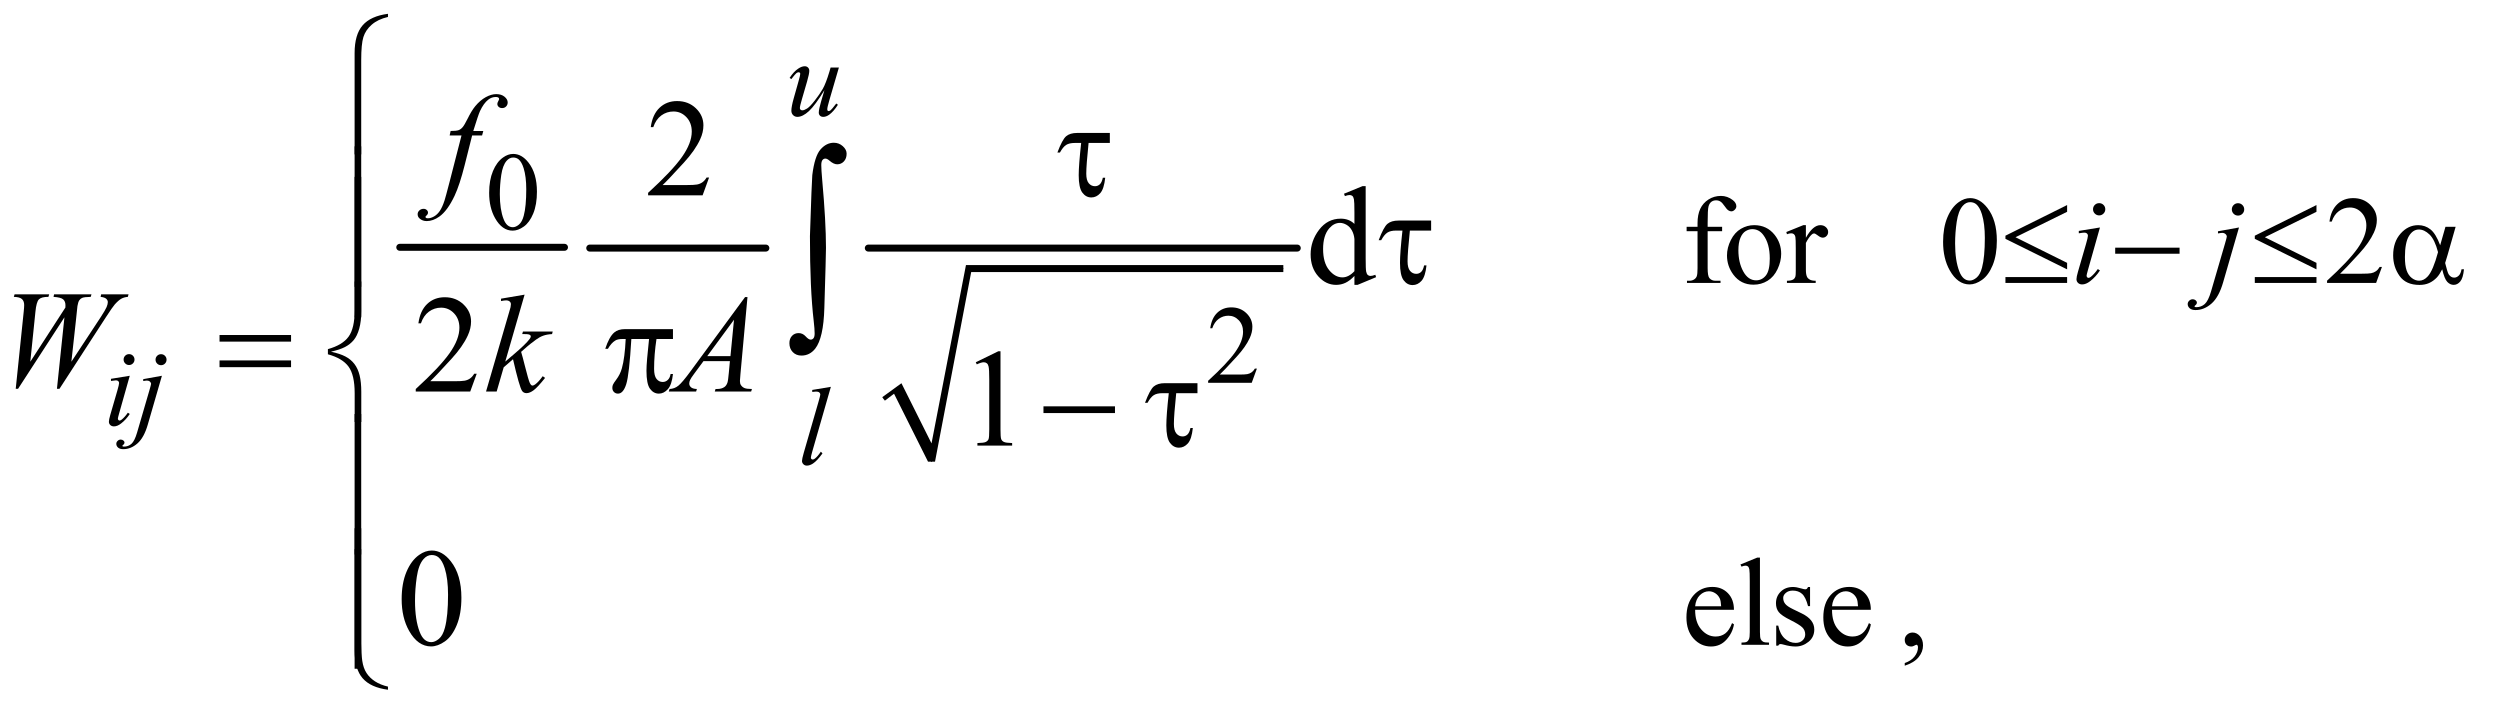<?xml version="1.0" encoding="UTF-8"?>
<!DOCTYPE svg PUBLIC '-//W3C//DTD SVG 1.0//EN'
          'http://www.w3.org/TR/2001/REC-SVG-20010904/DTD/svg10.dtd'>
<svg stroke-dasharray="none" shape-rendering="auto" xmlns="http://www.w3.org/2000/svg" font-family="'Dialog'" text-rendering="auto" width="281" fill-opacity="1" color-interpolation="auto" color-rendering="auto" preserveAspectRatio="xMidYMid meet" font-size="12px" viewBox="0 0 281 80" fill="black" xmlns:xlink="http://www.w3.org/1999/xlink" stroke="black" image-rendering="auto" stroke-miterlimit="10" stroke-linecap="square" stroke-linejoin="miter" font-style="normal" stroke-width="1" height="80" stroke-dashoffset="0" font-weight="normal" stroke-opacity="1"
><!--Generated by the Batik Graphics2D SVG Generator--><defs id="genericDefs"
  /><g
  ><defs id="defs1"
    ><clipPath clipPathUnits="userSpaceOnUse" id="clipPath1"
      ><path d="M1.125 1.272 L179.042 1.272 L179.042 51.803 L1.125 51.803 L1.125 1.272 Z"
      /></clipPath
      ><clipPath clipPathUnits="userSpaceOnUse" id="clipPath2"
      ><path d="M35.957 40.645 L35.957 1655.043 L5720.183 1655.043 L5720.183 40.645 Z"
      /></clipPath
    ></defs
    ><g stroke-width="16" transform="scale(1.576,1.576) translate(-1.125,-1.272) matrix(0.031,0,0,0.031,0,0)" stroke-linejoin="round" stroke-linecap="round"
    ><line y2="610" fill="none" x1="956" clip-path="url(#clipPath2)" x2="1335" y1="610"
    /></g
    ><g stroke-width="16" transform="matrix(0.049,0,0,0.049,-1.774,-2.005)" stroke-linejoin="round" stroke-linecap="round"
    ><line y2="610" fill="none" x1="1389" clip-path="url(#clipPath2)" x2="1793" y1="610"
    /></g
    ><g stroke-linecap="round" stroke-linejoin="round" transform="matrix(0.049,0,0,0.049,-1.774,-2.005)"
    ><path fill="none" d="M2063 956 L2095 932" clip-path="url(#clipPath2)"
    /></g
    ><g stroke-linecap="round" stroke-linejoin="round" transform="matrix(0.049,0,0,0.049,-1.774,-2.005)"
    ><path fill="none" d="M2095 932 L2173 1100" clip-path="url(#clipPath2)"
    /></g
    ><g stroke-linecap="round" stroke-linejoin="round" transform="matrix(0.049,0,0,0.049,-1.774,-2.005)"
    ><path fill="none" d="M2173 1100 L2258 657" clip-path="url(#clipPath2)"
    /></g
    ><g stroke-linecap="round" stroke-linejoin="round" transform="matrix(0.049,0,0,0.049,-1.774,-2.005)"
    ><path fill="none" d="M2258 657 L2980 657" clip-path="url(#clipPath2)"
    /></g
    ><g transform="matrix(0.049,0,0,0.049,-1.774,-2.005)"
    ><path d="M2060 952 L2104 920 L2173 1058 L2252 649 L2980 649 L2980 665 L2264 665 L2181 1100 L2165 1100 L2087 944 L2066 960 Z" stroke="none" clip-path="url(#clipPath2)"
    /></g
    ><g stroke-width="16" transform="matrix(0.049,0,0,0.049,-1.774,-2.005)" stroke-linejoin="round" stroke-linecap="round"
    ><line y2="610" fill="none" x1="2028" clip-path="url(#clipPath2)" x2="3012" y1="610"
    /></g
    ><g transform="matrix(0.049,0,0,0.049,-1.774,-2.005)"
    ><path d="M1158.25 483.25 Q1158.25 454.25 1167 433.312 Q1175.75 412.375 1190.25 402.125 Q1201.5 394 1213.5 394 Q1233 394 1248.5 413.875 Q1267.875 438.5 1267.875 480.625 Q1267.875 510.125 1259.375 530.75 Q1250.875 551.375 1237.688 560.688 Q1224.5 570 1212.25 570 Q1188 570 1171.875 541.375 Q1158.25 517.25 1158.25 483.25 ZM1182.75 486.375 Q1182.75 521.375 1191.375 543.5 Q1198.5 562.125 1212.625 562.125 Q1219.375 562.125 1226.625 556.062 Q1233.875 550 1237.625 535.75 Q1243.375 514.25 1243.375 475.125 Q1243.375 446.125 1237.375 426.75 Q1232.875 412.375 1225.75 406.375 Q1220.625 402.25 1213.375 402.25 Q1204.875 402.25 1198.25 409.875 Q1189.25 420.25 1186 442.5 Q1182.75 464.75 1182.75 486.375 Z" stroke="none" clip-path="url(#clipPath2)"
    /></g
    ><g transform="matrix(0.049,0,0,0.049,-1.774,-2.005)"
    ><path d="M2919.375 886.375 L2907.5 919 L2807.5 919 L2807.5 914.375 Q2851.625 874.125 2869.625 848.625 Q2887.625 823.125 2887.625 802 Q2887.625 785.875 2877.75 775.5 Q2867.875 765.125 2854.125 765.125 Q2841.625 765.125 2831.688 772.438 Q2821.75 779.75 2817 793.875 L2812.375 793.875 Q2815.5 770.75 2828.438 758.375 Q2841.375 746 2860.75 746 Q2881.375 746 2895.188 759.25 Q2909 772.5 2909 790.5 Q2909 803.375 2903 816.25 Q2893.75 836.5 2873 859.125 Q2841.875 893.125 2834.125 900.125 L2878.375 900.125 Q2891.875 900.125 2897.312 899.125 Q2902.75 898.125 2907.125 895.062 Q2911.5 892 2914.75 886.375 L2919.375 886.375 Z" stroke="none" clip-path="url(#clipPath2)"
    /></g
    ><g transform="matrix(0.049,0,0,0.049,-1.774,-2.005)"
    ><path d="M3953.344 571.312 L3953.344 655.969 Q3953.344 673.969 3957.281 678.75 Q3962.484 684.938 3971.203 684.938 L3982.875 684.938 L3982.875 690 L3905.953 690 L3905.953 684.938 L3911.719 684.938 Q3917.344 684.938 3921.984 682.125 Q3926.625 679.312 3928.383 674.531 Q3930.141 669.75 3930.141 655.969 L3930.141 571.312 L3905.109 571.312 L3905.109 561.188 L3930.141 561.188 L3930.141 552.75 Q3930.141 533.484 3936.328 520.125 Q3942.516 506.766 3955.242 498.539 Q3967.969 490.312 3983.859 490.312 Q3998.625 490.312 4011 499.875 Q4019.156 506.203 4019.156 514.078 Q4019.156 518.297 4015.5 522.023 Q4011.844 525.75 4007.625 525.75 Q4004.391 525.75 4000.805 523.43 Q3997.219 521.109 3992.016 513.445 Q3986.812 505.781 3982.453 503.109 Q3978.094 500.438 3972.75 500.438 Q3966.281 500.438 3961.781 503.883 Q3957.281 507.328 3955.312 514.57 Q3953.344 521.812 3953.344 551.906 L3953.344 561.188 L3986.531 561.188 L3986.531 571.312 L3953.344 571.312 ZM4060 557.391 Q4089.25 557.391 4106.969 579.609 Q4122.016 598.594 4122.016 623.203 Q4122.016 640.5 4113.719 658.219 Q4105.422 675.938 4090.867 684.938 Q4076.312 693.938 4058.453 693.938 Q4029.344 693.938 4012.188 670.734 Q3997.703 651.188 3997.703 626.859 Q3997.703 609.141 4006.492 591.633 Q4015.281 574.125 4029.625 565.758 Q4043.969 557.391 4060 557.391 ZM4055.641 566.531 Q4048.188 566.531 4040.664 570.961 Q4033.141 575.391 4028.5 586.5 Q4023.859 597.609 4023.859 615.047 Q4023.859 643.172 4035.039 663.562 Q4046.219 683.953 4064.5 683.953 Q4078.141 683.953 4087 672.703 Q4095.859 661.453 4095.859 634.031 Q4095.859 599.719 4081.094 580.031 Q4071.109 566.531 4055.641 566.531 ZM4178.688 557.391 L4178.688 586.359 Q4194.859 557.391 4211.875 557.391 Q4219.609 557.391 4224.672 562.102 Q4229.734 566.812 4229.734 573 Q4229.734 578.484 4226.078 582.281 Q4222.422 586.078 4217.359 586.078 Q4212.438 586.078 4206.32 581.227 Q4200.203 576.375 4197.25 576.375 Q4194.719 576.375 4191.766 579.188 Q4185.438 584.953 4178.688 598.172 L4178.688 659.906 Q4178.688 670.594 4181.359 676.078 Q4183.188 679.875 4187.828 682.406 Q4192.469 684.938 4201.188 684.938 L4201.188 690 L4135.234 690 L4135.234 684.938 Q4145.078 684.938 4149.859 681.844 Q4153.375 679.594 4154.781 674.672 Q4155.484 672.281 4155.484 661.031 L4155.484 611.109 Q4155.484 588.609 4154.57 584.32 Q4153.656 580.031 4151.195 578.062 Q4148.734 576.094 4145.078 576.094 Q4140.719 576.094 4135.234 578.203 L4133.828 573.141 L4172.781 557.391 L4178.688 557.391 ZM4493.406 595.781 Q4493.406 563.156 4503.25 539.602 Q4513.094 516.047 4529.406 504.516 Q4542.062 495.375 4555.562 495.375 Q4577.5 495.375 4594.938 517.734 Q4616.734 545.438 4616.734 592.828 Q4616.734 626.016 4607.172 649.219 Q4597.609 672.422 4582.773 682.898 Q4567.938 693.375 4554.156 693.375 Q4526.875 693.375 4508.734 661.172 Q4493.406 634.031 4493.406 595.781 ZM4520.969 599.297 Q4520.969 638.672 4530.672 663.562 Q4538.688 684.516 4554.578 684.516 Q4562.172 684.516 4570.328 677.695 Q4578.484 670.875 4582.703 654.844 Q4589.172 630.656 4589.172 586.641 Q4589.172 554.016 4582.422 532.219 Q4577.359 516.047 4569.344 509.297 Q4563.578 504.656 4555.422 504.656 Q4545.859 504.656 4538.406 513.234 Q4528.281 524.906 4524.625 549.938 Q4520.969 574.969 4520.969 599.297 ZM5500.047 653.297 L5486.688 690 L5374.188 690 L5374.188 684.797 Q5423.828 639.516 5444.078 610.828 Q5464.328 582.141 5464.328 558.375 Q5464.328 540.234 5453.219 528.562 Q5442.109 516.891 5426.641 516.891 Q5412.578 516.891 5401.398 525.117 Q5390.219 533.344 5384.875 549.234 L5379.672 549.234 Q5383.188 523.219 5397.742 509.297 Q5412.297 495.375 5434.094 495.375 Q5457.297 495.375 5472.836 510.281 Q5488.375 525.188 5488.375 545.438 Q5488.375 559.922 5481.625 574.406 Q5471.219 597.188 5447.875 622.641 Q5412.859 660.891 5404.141 668.766 L5453.922 668.766 Q5469.109 668.766 5475.227 667.641 Q5481.344 666.516 5486.266 663.07 Q5491.188 659.625 5494.844 653.297 L5500.047 653.297 Z" stroke="none" clip-path="url(#clipPath2)"
    /></g
    ><g transform="matrix(0.049,0,0,0.049,-1.774,-2.005)"
    ><path d="M3924.656 1439.703 Q3924.516 1468.391 3938.578 1484.703 Q3952.641 1501.016 3971.625 1501.016 Q3984.281 1501.016 3993.633 1494.055 Q4002.984 1487.094 4009.312 1470.219 L4013.672 1473.031 Q4010.719 1492.297 3996.516 1508.117 Q3982.312 1523.938 3960.938 1523.938 Q3937.734 1523.938 3921.211 1505.867 Q3904.688 1487.797 3904.688 1457.281 Q3904.688 1424.234 3921.633 1405.742 Q3938.578 1387.25 3964.172 1387.25 Q3985.828 1387.25 3999.75 1401.523 Q4013.672 1415.797 4013.672 1439.703 L3924.656 1439.703 ZM3924.656 1431.547 L3984.281 1431.547 Q3983.578 1419.172 3981.328 1414.109 Q3977.812 1406.234 3970.852 1401.734 Q3963.891 1397.234 3956.297 1397.234 Q3944.625 1397.234 3935.414 1406.305 Q3926.203 1415.375 3924.656 1431.547 ZM4073.297 1320.031 L4073.297 1490.891 Q4073.297 1502.984 4075.055 1506.922 Q4076.812 1510.859 4080.469 1512.898 Q4084.125 1514.938 4094.109 1514.938 L4094.109 1520 L4030.969 1520 L4030.969 1514.938 Q4039.828 1514.938 4043.062 1513.109 Q4046.297 1511.281 4048.125 1507.062 Q4049.953 1502.844 4049.953 1490.891 L4049.953 1373.891 Q4049.953 1352.094 4048.969 1347.102 Q4047.984 1342.109 4045.805 1340.281 Q4043.625 1338.453 4040.25 1338.453 Q4036.594 1338.453 4030.969 1340.703 L4028.578 1335.781 L4066.969 1320.031 L4073.297 1320.031 ZM4188.25 1387.391 L4188.25 1431.266 L4183.609 1431.266 Q4178.266 1410.594 4169.898 1403.141 Q4161.531 1395.688 4148.594 1395.688 Q4138.75 1395.688 4132.703 1400.891 Q4126.656 1406.094 4126.656 1412.422 Q4126.656 1420.297 4131.156 1425.922 Q4135.516 1431.688 4148.875 1438.156 L4169.406 1448.141 Q4197.953 1462.062 4197.953 1484.844 Q4197.953 1502.422 4184.664 1513.18 Q4171.375 1523.938 4154.922 1523.938 Q4143.109 1523.938 4127.922 1519.719 Q4123.281 1518.312 4120.328 1518.312 Q4117.094 1518.312 4115.266 1521.969 L4110.625 1521.969 L4110.625 1475.984 L4115.266 1475.984 Q4119.203 1495.672 4130.312 1505.656 Q4141.422 1515.641 4155.203 1515.641 Q4164.906 1515.641 4171.023 1509.945 Q4177.141 1504.25 4177.141 1496.234 Q4177.141 1486.531 4170.32 1479.922 Q4163.5 1473.312 4143.109 1463.188 Q4122.719 1453.062 4116.391 1444.906 Q4110.062 1436.891 4110.062 1424.656 Q4110.062 1408.766 4120.961 1398.078 Q4131.859 1387.391 4149.156 1387.391 Q4156.75 1387.391 4167.578 1390.625 Q4174.75 1392.734 4177.141 1392.734 Q4179.391 1392.734 4180.656 1391.75 Q4181.922 1390.766 4183.609 1387.391 L4188.25 1387.391 ZM4238.656 1439.703 Q4238.516 1468.391 4252.578 1484.703 Q4266.641 1501.016 4285.625 1501.016 Q4298.281 1501.016 4307.633 1494.055 Q4316.984 1487.094 4323.312 1470.219 L4327.672 1473.031 Q4324.719 1492.297 4310.516 1508.117 Q4296.312 1523.938 4274.938 1523.938 Q4251.734 1523.938 4235.211 1505.867 Q4218.688 1487.797 4218.688 1457.281 Q4218.688 1424.234 4235.633 1405.742 Q4252.578 1387.25 4278.172 1387.25 Q4299.828 1387.25 4313.75 1401.523 Q4327.672 1415.797 4327.672 1439.703 L4238.656 1439.703 ZM4238.656 1431.547 L4298.281 1431.547 Q4297.578 1419.172 4295.328 1414.109 Q4291.812 1406.234 4284.852 1401.734 Q4277.891 1397.234 4270.297 1397.234 Q4258.625 1397.234 4249.414 1406.305 Q4240.203 1415.375 4238.656 1431.547 ZM4405.469 1567.953 L4405.469 1561.766 Q4419.953 1556.984 4427.898 1546.93 Q4435.844 1536.875 4435.844 1525.625 Q4435.844 1522.953 4434.578 1521.125 Q4433.594 1519.859 4432.609 1519.859 Q4431.062 1519.859 4425.859 1522.672 Q4423.328 1523.938 4420.516 1523.938 Q4413.625 1523.938 4409.547 1519.859 Q4405.469 1515.781 4405.469 1508.609 Q4405.469 1501.719 4410.742 1496.797 Q4416.016 1491.875 4423.609 1491.875 Q4432.891 1491.875 4440.133 1499.961 Q4447.375 1508.047 4447.375 1521.406 Q4447.375 1535.891 4437.32 1548.336 Q4427.266 1560.781 4405.469 1567.953 Z" stroke="none" clip-path="url(#clipPath2)"
    /></g
    ><g transform="matrix(0.049,0,0,0.049,-1.774,-2.005)"
    ><path d="M1662.719 448.219 L1647.875 489 L1522.875 489 L1522.875 483.219 Q1578.031 432.906 1600.531 401.031 Q1623.031 369.156 1623.031 342.75 Q1623.031 322.594 1610.688 309.625 Q1598.344 296.656 1581.156 296.656 Q1565.531 296.656 1553.109 305.797 Q1540.688 314.938 1534.75 332.594 L1528.969 332.594 Q1532.875 303.688 1549.047 288.219 Q1565.219 272.75 1589.438 272.75 Q1615.219 272.75 1632.484 289.312 Q1649.75 305.875 1649.75 328.375 Q1649.75 344.469 1642.25 360.562 Q1630.688 385.875 1604.75 414.156 Q1565.844 456.656 1556.156 465.406 L1611.469 465.406 Q1628.344 465.406 1635.141 464.156 Q1641.938 462.906 1647.406 459.078 Q1652.875 455.25 1656.938 448.219 L1662.719 448.219 Z" stroke="none" clip-path="url(#clipPath2)"
    /></g
    ><g transform="matrix(0.049,0,0,0.049,-1.774,-2.005)"
    ><path d="M3143.094 673.906 Q3132.625 684.844 3122.625 689.609 Q3112.625 694.375 3101.062 694.375 Q3077.625 694.375 3060.125 674.766 Q3042.625 655.156 3042.625 624.375 Q3042.625 593.594 3062 568.047 Q3081.375 542.5 3111.844 542.5 Q3130.75 542.5 3143.094 554.531 L3143.094 528.125 Q3143.094 503.594 3141.922 497.969 Q3140.75 492.344 3138.25 490.312 Q3135.75 488.281 3132 488.281 Q3127.938 488.281 3121.219 490.781 L3119.188 485.312 L3161.844 467.812 L3168.875 467.812 L3168.875 633.281 Q3168.875 658.438 3170.047 663.984 Q3171.219 669.531 3173.797 671.719 Q3176.375 673.906 3179.812 673.906 Q3184.031 673.906 3191.062 671.25 L3192.781 676.719 L3150.281 694.375 L3143.094 694.375 L3143.094 673.906 ZM3143.094 662.969 L3143.094 589.219 Q3142.156 578.594 3137.469 569.844 Q3132.781 561.094 3125.047 556.641 Q3117.312 552.188 3109.969 552.188 Q3096.219 552.188 3085.438 564.531 Q3071.219 580.781 3071.219 612.031 Q3071.219 643.594 3084.969 660.391 Q3098.719 677.188 3115.594 677.188 Q3129.812 677.188 3143.094 662.969 Z" stroke="none" clip-path="url(#clipPath2)"
    /></g
    ><g transform="matrix(0.049,0,0,0.049,-1.774,-2.005)"
    ><path d="M1129.719 898.219 L1114.875 939 L989.875 939 L989.875 933.219 Q1045.031 882.906 1067.531 851.031 Q1090.031 819.156 1090.031 792.75 Q1090.031 772.594 1077.688 759.625 Q1065.344 746.656 1048.156 746.656 Q1032.531 746.656 1020.109 755.797 Q1007.688 764.938 1001.75 782.594 L995.969 782.594 Q999.875 753.688 1016.047 738.219 Q1032.219 722.75 1056.438 722.75 Q1082.219 722.75 1099.484 739.312 Q1116.75 755.875 1116.75 778.375 Q1116.75 794.469 1109.25 810.562 Q1097.688 835.875 1071.75 864.156 Q1032.844 906.656 1023.156 915.406 L1078.469 915.406 Q1095.344 915.406 1102.141 914.156 Q1108.938 912.906 1114.406 909.078 Q1119.875 905.25 1123.938 898.219 L1129.719 898.219 Z" stroke="none" clip-path="url(#clipPath2)"
    /></g
    ><g transform="matrix(0.049,0,0,0.049,-1.774,-2.005)"
    ><path d="M2274.5 871.906 L2326.062 846.75 L2331.219 846.75 L2331.219 1025.656 Q2331.219 1043.469 2332.703 1047.844 Q2334.188 1052.219 2338.875 1054.562 Q2343.562 1056.906 2357.938 1057.219 L2357.938 1063 L2278.25 1063 L2278.25 1057.219 Q2293.25 1056.906 2297.625 1054.641 Q2302 1052.375 2303.719 1048.547 Q2305.438 1044.719 2305.438 1025.656 L2305.438 911.281 Q2305.438 888.156 2303.875 881.594 Q2302.781 876.594 2299.891 874.25 Q2297 871.906 2292.938 871.906 Q2287.156 871.906 2276.844 876.75 L2274.5 871.906 Z" stroke="none" clip-path="url(#clipPath2)"
    /></g
    ><g transform="matrix(0.049,0,0,0.049,-1.774,-2.005)"
    ><path d="M957.562 1415.312 Q957.562 1379.062 968.5 1352.891 Q979.438 1326.719 997.562 1313.906 Q1011.625 1303.75 1026.625 1303.75 Q1051 1303.75 1070.375 1328.594 Q1094.594 1359.375 1094.594 1412.031 Q1094.594 1448.906 1083.969 1474.688 Q1073.344 1500.469 1056.859 1512.109 Q1040.375 1523.75 1025.062 1523.75 Q994.75 1523.75 974.594 1487.969 Q957.562 1457.812 957.562 1415.312 ZM988.188 1419.219 Q988.188 1462.969 998.969 1490.625 Q1007.875 1513.906 1025.531 1513.906 Q1033.969 1513.906 1043.031 1506.328 Q1052.094 1498.75 1056.781 1480.938 Q1063.969 1454.062 1063.969 1405.156 Q1063.969 1368.906 1056.469 1344.688 Q1050.844 1326.719 1041.938 1319.219 Q1035.531 1314.062 1026.469 1314.062 Q1015.844 1314.062 1007.562 1323.594 Q996.312 1336.562 992.25 1364.375 Q988.188 1392.188 988.188 1419.219 Z" stroke="none" clip-path="url(#clipPath2)"
    /></g
    ><g transform="matrix(0.049,0,0,0.049,-1.774,-2.005)"
    ><path d="M1960.5 195.875 L1938.75 270.375 Q1933.875 287 1933.875 291.375 Q1933.875 293.625 1934.688 294.688 Q1935.5 295.75 1936.875 295.75 Q1939 295.75 1941.562 293.812 Q1944.125 291.875 1954.5 278.375 L1958.25 281.25 Q1948.375 296.875 1938 304.25 Q1931.125 309 1924.75 309 Q1919.875 309 1917.125 306.25 Q1914.375 303.5 1914.375 299.125 Q1914.375 294.875 1916 287.875 Q1918 278.625 1927.375 247.625 Q1906.125 282.5 1891.812 295.75 Q1877.5 309 1865.25 309 Q1859.5 309 1855.5 305 Q1851.5 301 1851.5 294.875 Q1851.5 285.5 1857 266.125 L1867.875 227.5 Q1871.875 213.625 1871.875 210.25 Q1871.875 208.75 1870.812 207.688 Q1869.75 206.625 1868.5 206.625 Q1865.875 206.625 1863.25 208.5 Q1860.625 210.375 1851.375 222.375 L1847.5 219.625 Q1856.875 205.125 1867.375 198.25 Q1875.375 192.875 1882.125 192.875 Q1886.75 192.875 1889.688 195.812 Q1892.625 198.75 1892.625 203.375 Q1892.625 210.125 1887.625 227.5 L1875.875 267.875 Q1871 284.375 1871 288.75 Q1871 291.125 1872.562 292.562 Q1874.125 294 1876.75 294 Q1880.875 294 1887.5 289.875 Q1894.125 285.75 1905.188 271.562 Q1916.25 257.375 1923.438 244.938 Q1930.625 232.5 1938.75 205.375 L1941.5 195.875 L1960.5 195.875 Z" stroke="none" clip-path="url(#clipPath2)"
    /></g
    ><g transform="matrix(0.049,0,0,0.049,-1.774,-2.005)"
    ><path d="M332.25 853.25 Q337.5 853.25 341.125 856.875 Q344.75 860.5 344.75 865.75 Q344.75 870.875 341.062 874.562 Q337.375 878.25 332.25 878.25 Q327.125 878.25 323.438 874.562 Q319.75 870.875 319.75 865.75 Q319.75 860.5 323.375 856.875 Q327 853.25 332.25 853.25 ZM333.875 902.875 L309.125 990.5 Q306.625 999.375 306.625 1001.125 Q306.625 1003.125 307.812 1004.375 Q309 1005.625 310.625 1005.625 Q312.5 1005.625 315.125 1003.625 Q322.25 998 329.5 987.625 L333.875 990.5 Q325.375 1003.5 313.875 1012.375 Q305.375 1019 297.625 1019 Q292.5 1019 289.25 1015.938 Q286 1012.875 286 1008.25 Q286 1003.625 289.125 992.875 L305.375 936.875 Q309.375 923.125 309.375 919.625 Q309.375 916.875 307.438 915.125 Q305.5 913.375 302.125 913.375 Q299.375 913.375 290.75 914.75 L290.75 909.875 L333.875 902.875 ZM405.625 853.375 Q410.875 853.375 414.562 857.062 Q418.25 860.75 418.25 866 Q418.25 871.25 414.562 874.938 Q410.875 878.625 405.625 878.625 Q400.375 878.625 396.688 874.938 Q393 871.25 393 866 Q393 860.75 396.688 857.062 Q400.375 853.375 405.625 853.375 ZM407.625 902.875 L375.25 1014.75 Q366.625 1044.75 351.562 1058 Q336.5 1071.25 319 1071.25 Q311.125 1071.25 307.062 1067.625 Q303 1064 303 1059 Q303 1055.125 306.062 1052.188 Q309.125 1049.25 313.125 1049.25 Q316.75 1049.25 319.5 1051.625 Q321.75 1053.5 321.75 1055.875 Q321.75 1059.125 318.625 1061.5 Q316.875 1062.875 316.875 1063.75 L317.125 1064.375 Q317.5 1064.875 318.25 1065.125 Q319 1065.375 320.5 1065.375 Q330.625 1065.375 337.812 1058.938 Q345 1052.5 350.625 1033.25 L378.625 937.25 Q382.75 923.125 382.75 921.625 Q382.75 918.625 380.062 916.25 Q377.375 913.875 373.25 913.875 Q371.625 913.875 369.5 914.25 Q367.875 914.5 364.75 915 L364.75 910.625 L407.625 902.875 Z" stroke="none" clip-path="url(#clipPath2)"
    /></g
    ><g transform="matrix(0.049,0,0,0.049,-1.774,-2.005)"
    ><path d="M1942.125 928.25 L1899.375 1077 Q1896.25 1088.125 1896.25 1090.625 Q1896.25 1092.5 1897.438 1093.75 Q1898.625 1095 1900.375 1095 Q1902.75 1095 1905.5 1092.875 Q1912 1087.75 1919.125 1077 L1922.875 1080.875 Q1911 1097.625 1901 1104.25 Q1893.625 1109 1887 1109 Q1882.25 1109 1879.062 1105.75 Q1875.875 1102.5 1875.875 1098.25 Q1875.875 1093.75 1879.875 1079.75 L1913.75 962.5 Q1917.875 948.125 1917.875 946 Q1917.875 943 1915.5 941.062 Q1913.125 939.125 1908.125 939.125 Q1905.25 939.125 1899.375 940 L1899.375 935.375 L1942.125 928.25 Z" stroke="none" clip-path="url(#clipPath2)"
    /></g
    ><g transform="matrix(0.049,0,0,0.049,-1.774,-2.005)"
    ><path d="M4851.406 506.906 Q4857.312 506.906 4861.391 510.984 Q4865.469 515.062 4865.469 520.969 Q4865.469 526.734 4861.32 530.883 Q4857.172 535.031 4851.406 535.031 Q4845.641 535.031 4841.492 530.883 Q4837.344 526.734 4837.344 520.969 Q4837.344 515.062 4841.422 510.984 Q4845.5 506.906 4851.406 506.906 ZM4853.234 562.734 L4825.391 661.312 Q4822.578 671.297 4822.578 673.266 Q4822.578 675.516 4823.914 676.922 Q4825.25 678.328 4827.078 678.328 Q4829.188 678.328 4832.141 676.078 Q4840.156 669.75 4848.312 658.078 L4853.234 661.312 Q4843.672 675.938 4830.734 685.922 Q4821.172 693.375 4812.453 693.375 Q4806.688 693.375 4803.031 689.93 Q4799.375 686.484 4799.375 681.281 Q4799.375 676.078 4802.891 663.984 L4821.172 600.984 Q4825.672 585.516 4825.672 581.578 Q4825.672 578.484 4823.492 576.516 Q4821.312 574.547 4817.516 574.547 Q4814.422 574.547 4804.719 576.094 L4804.719 570.609 L4853.234 562.734 ZM5169.953 507.047 Q5175.859 507.047 5180.008 511.195 Q5184.156 515.344 5184.156 521.25 Q5184.156 527.156 5180.008 531.305 Q5175.859 535.453 5169.953 535.453 Q5164.047 535.453 5159.898 531.305 Q5155.75 527.156 5155.75 521.25 Q5155.75 515.344 5159.898 511.195 Q5164.047 507.047 5169.953 507.047 ZM5172.203 562.734 L5135.781 688.594 Q5126.078 722.344 5109.133 737.25 Q5092.188 752.156 5072.5 752.156 Q5063.641 752.156 5059.07 748.078 Q5054.5 744 5054.5 738.375 Q5054.5 734.016 5057.945 730.711 Q5061.391 727.406 5065.891 727.406 Q5069.969 727.406 5073.062 730.078 Q5075.594 732.188 5075.594 734.859 Q5075.594 738.516 5072.078 741.188 Q5070.109 742.734 5070.109 743.719 L5070.391 744.422 Q5070.812 744.984 5071.656 745.266 Q5072.5 745.547 5074.188 745.547 Q5085.578 745.547 5093.664 738.305 Q5101.75 731.062 5108.078 709.406 L5139.578 601.406 Q5144.219 585.516 5144.219 583.828 Q5144.219 580.453 5141.195 577.781 Q5138.172 575.109 5133.531 575.109 Q5131.703 575.109 5129.312 575.531 Q5127.484 575.812 5123.969 576.375 L5123.969 571.453 L5172.203 562.734 Z" stroke="none" clip-path="url(#clipPath2)"
    /></g
    ><g transform="matrix(0.049,0,0,0.049,-1.774,-2.005)"
    ><path d="M1144.844 341.344 L1142.031 351.656 L1119.219 351.656 L1102.031 419.938 Q1090.625 465.094 1079.062 489.781 Q1062.656 524.625 1043.75 537.906 Q1029.375 548.062 1015 548.062 Q1005.625 548.062 999.062 542.438 Q994.219 538.531 994.219 532.281 Q994.219 527.281 998.203 523.609 Q1002.188 519.938 1007.969 519.938 Q1012.188 519.938 1015.078 522.594 Q1017.969 525.25 1017.969 528.688 Q1017.969 532.125 1014.688 535.094 Q1012.188 537.281 1012.188 538.375 Q1012.188 539.781 1013.281 540.562 Q1014.688 541.656 1017.656 541.656 Q1024.375 541.656 1031.797 537.438 Q1039.219 533.219 1045 524.859 Q1050.781 516.5 1055.938 500.719 Q1058.125 494.156 1067.656 457.438 L1094.844 351.656 L1067.656 351.656 L1069.844 341.344 Q1082.812 341.344 1087.969 339.547 Q1093.125 337.75 1097.422 332.672 Q1101.719 327.594 1108.594 313.688 Q1117.812 294.938 1126.25 284.625 Q1137.812 270.719 1150.547 263.766 Q1163.281 256.812 1174.531 256.812 Q1186.406 256.812 1193.594 262.828 Q1200.781 268.844 1200.781 275.875 Q1200.781 281.344 1197.188 285.094 Q1193.594 288.844 1187.969 288.844 Q1183.125 288.844 1180.078 286.031 Q1177.031 283.219 1177.031 279.312 Q1177.031 276.812 1179.062 273.141 Q1181.094 269.469 1181.094 268.219 Q1181.094 266.031 1179.688 264.938 Q1177.656 263.375 1173.75 263.375 Q1163.906 263.375 1156.094 269.625 Q1145.625 277.906 1137.344 295.562 Q1133.125 304.781 1121.875 341.344 L1144.844 341.344 Z" stroke="none" clip-path="url(#clipPath2)"
    /></g
    ><g transform="matrix(0.049,0,0,0.049,-1.774,-2.005)"
    ><path d="M72.281 932.844 L90.562 756.281 Q91.656 746.125 91.656 740.656 Q91.656 731.594 86.5 726.906 Q81.344 722.219 67.906 721.906 L69.625 716.125 L149 716.125 L147.281 721.906 Q131.344 721.75 125.484 727.609 Q119.625 733.469 117.438 756.281 L105.719 870.656 L186.188 746.438 Q186.344 743.312 186.344 741.125 Q186.344 732.375 181.188 727.688 Q176.031 723 159 721.906 L160.25 716.125 L246.031 716.125 L244.312 721.906 Q229.469 722.062 224.312 724.406 Q220.562 726.125 217.984 729.953 Q215.406 733.781 213.844 743 Q213.375 745.656 210.016 779.25 Q206.656 812.844 199.938 870.656 L266.969 768.781 Q277.906 752.062 280.719 745.344 Q283.531 738.625 283.531 733.938 Q283.531 729.562 279.781 726.203 Q276.031 722.844 266.969 721.906 L268.219 716.125 L331.031 716.125 L329.469 721.906 Q321.188 722.531 314.781 725.969 Q308.375 729.406 299.625 739.094 Q294.625 744.719 279 768.781 L172.594 932.844 L166.812 932.844 L184 768.781 L77.594 932.844 L72.281 932.844 Z" stroke="none" clip-path="url(#clipPath2)"
    /></g
    ><g transform="matrix(0.049,0,0,0.049,-1.774,-2.005)"
    ><path d="M1239.562 716.812 L1195.188 870.406 L1213 855.25 Q1242.219 830.562 1250.969 818.688 Q1253.781 814.781 1253.781 812.75 Q1253.781 811.344 1252.844 810.094 Q1251.906 808.844 1249.172 808.062 Q1246.438 807.281 1239.562 807.281 L1234.094 807.281 L1235.812 801.344 L1304.094 801.344 L1302.531 807.281 Q1290.812 807.906 1282.297 810.953 Q1273.781 814 1265.812 819.938 Q1250.031 831.656 1245.031 836.188 L1231.594 848.062 Q1235.031 859.312 1240.031 879.469 Q1248.469 912.906 1251.438 919.156 Q1254.406 925.406 1257.531 925.406 Q1260.188 925.406 1263.781 922.75 Q1271.906 916.812 1281.125 903.844 L1286.594 907.75 Q1269.562 929.156 1260.5 935.953 Q1251.438 942.75 1243.938 942.75 Q1237.375 942.75 1233.781 937.594 Q1227.531 928.375 1213 864.938 L1191.594 883.531 L1175.5 939 L1151.125 939 L1203 760.719 L1207.375 745.562 Q1208.156 741.656 1208.156 738.688 Q1208.156 734.938 1205.266 732.438 Q1202.375 729.938 1196.906 729.938 Q1193.312 729.938 1185.5 731.5 L1185.5 726.031 L1239.562 716.812 ZM1750.844 722.281 L1734.75 898.531 Q1733.5 910.875 1733.5 914.781 Q1733.5 921.031 1735.844 924.312 Q1738.812 928.844 1743.891 931.031 Q1748.969 933.219 1761 933.219 L1759.281 939 L1675.844 939 L1677.562 933.219 L1681.156 933.219 Q1691.312 933.219 1697.719 928.844 Q1702.25 925.875 1704.75 919 Q1706.469 914.156 1708.031 896.188 L1710.531 869.312 L1649.906 869.312 L1628.344 898.531 Q1621 908.375 1619.125 912.672 Q1617.25 916.969 1617.25 920.719 Q1617.25 925.719 1621.312 929.312 Q1625.375 932.906 1634.75 933.219 L1633.031 939 L1570.375 939 L1572.094 933.219 Q1583.656 932.75 1592.484 925.484 Q1601.312 918.219 1618.812 894.469 L1745.375 722.281 L1750.844 722.281 ZM1719.906 774.312 L1658.5 857.906 L1711.781 857.906 L1719.906 774.312 Z" stroke="none" clip-path="url(#clipPath2)"
    /></g
    ><g transform="matrix(0.049,0,0,0.049,-1.774,-2.005)"
    ><path d="M4777.906 511.266 L4777.906 526.734 L4659.5 585.094 L4777.906 643.875 L4777.906 658.781 L4636.438 588.75 L4636.438 581.578 L4777.906 511.266 ZM4636.438 676.5 L4777.906 676.5 L4777.906 690 L4636.438 690 L4636.438 676.5 ZM4888.203 609 L5035.859 609 L5035.859 622.922 L4888.203 622.922 L4888.203 609 ZM5349.906 511.266 L5349.906 526.734 L5231.5 585.094 L5349.906 643.875 L5349.906 658.781 L5208.438 588.75 L5208.438 581.578 L5349.906 511.266 ZM5208.438 676.5 L5349.906 676.5 L5349.906 690 L5208.438 690 L5208.438 676.5 ZM5645.766 561.188 L5669.109 561.188 L5650.828 625.172 Q5649 631.219 5645.062 644.156 Q5650.406 665.812 5653.078 670.031 Q5658.141 677.766 5665.875 677.766 Q5671.5 677.766 5676.281 673.125 Q5681.062 668.484 5682.609 658.641 L5688.234 658.641 Q5686.266 678.891 5679.727 686.625 Q5673.188 694.359 5664.609 694.359 Q5656.594 694.359 5650.055 687.609 Q5643.516 680.859 5638.312 658.641 Q5632.125 670.875 5626.219 677.203 Q5617.922 685.922 5608.219 690.211 Q5598.516 694.5 5586.141 694.5 Q5555.062 694.5 5540.438 673.828 Q5525.812 653.156 5525.812 626.719 Q5525.812 595.781 5542.969 576.586 Q5560.125 557.391 5583.188 557.391 Q5599.219 557.391 5611.453 567.164 Q5623.688 576.938 5633.672 603.516 L5645.766 561.188 ZM5628.75 619.266 Q5621.156 590.297 5609.203 578.836 Q5597.25 567.375 5584.875 567.375 Q5571.094 567.375 5561.953 582.492 Q5552.812 597.609 5552.812 630.656 Q5552.812 650.203 5556.75 661.383 Q5560.688 672.562 5568.633 678.68 Q5576.578 684.797 5585.438 684.797 Q5596.266 684.797 5605.266 674.812 Q5617.5 661.312 5628.75 619.266 Z" stroke="none" clip-path="url(#clipPath2)"
    /></g
    ><g transform="matrix(0.049,0,0,0.049,-1.774,-2.005)"
    ><path d="M926.188 79.781 Q902.906 85.25 888.844 97.594 Q874.781 109.938 869.781 125.953 Q864.781 141.969 864.781 178.844 L864.781 395.094 L849.625 395.094 L849.625 162.75 Q849.625 120.25 868.062 99 Q886.5 77.75 926.188 72.594 L926.188 79.781 Z" stroke="none" clip-path="url(#clipPath2)"
    /></g
    ><g transform="matrix(0.049,0,0,0.049,-1.774,-2.005)"
    ><path d="M2582.031 345.875 L2582.031 368.844 L2533.281 368.844 Q2527.969 420.25 2527.969 439.312 Q2527.969 454.469 2533.672 461.266 Q2539.375 468.062 2547.969 468.062 Q2554.375 468.062 2559.062 463.688 Q2563.75 459.312 2565.938 448.688 L2571.406 448.688 Q2568.75 474.312 2560 484.078 Q2551.25 493.844 2539.531 493.844 Q2527.188 493.844 2518.906 482.672 Q2510.625 471.5 2510.625 442.75 Q2510.625 420.094 2516.25 368.844 L2501.562 368.844 Q2488.906 368.844 2481.719 373.453 Q2474.531 378.062 2467.5 390.875 L2461.719 390.875 Q2472.969 360.875 2481.875 353.375 Q2490.781 345.875 2507.188 345.875 L2582.031 345.875 Z" stroke="none" clip-path="url(#clipPath2)"
    /></g
    ><g transform="matrix(0.049,0,0,0.049,-1.774,-2.005)"
    ><path d="M864.781 698.938 L849.625 698.938 L849.625 376.594 L864.781 376.594 L864.781 698.938 Z" stroke="none" clip-path="url(#clipPath2)"
    /></g
    ><g transform="matrix(0.049,0,0,0.049,-1.774,-2.005)"
    ><path d="M3319.031 546.875 L3319.031 569.844 L3270.281 569.844 Q3264.969 621.25 3264.969 640.312 Q3264.969 655.469 3270.672 662.266 Q3276.375 669.062 3284.969 669.062 Q3291.375 669.062 3296.062 664.688 Q3300.75 660.312 3302.938 649.688 L3308.406 649.688 Q3305.75 675.312 3297 685.078 Q3288.25 694.844 3276.531 694.844 Q3264.188 694.844 3255.906 683.672 Q3247.625 672.5 3247.625 643.75 Q3247.625 621.094 3253.25 569.844 L3238.562 569.844 Q3225.906 569.844 3218.719 574.453 Q3211.531 579.062 3204.5 591.875 L3198.719 591.875 Q3209.969 561.875 3218.875 554.375 Q3227.781 546.875 3244.188 546.875 L3319.031 546.875 Z" stroke="none" clip-path="url(#clipPath2)"
    /></g
    ><g transform="matrix(0.049,0,0,0.049,-1.774,-2.005)"
    ><path d="M864.781 768.938 L849.625 768.938 L849.625 446.594 L864.781 446.594 L864.781 768.938 Z" stroke="none" clip-path="url(#clipPath2)"
    /></g
    ><g transform="matrix(0.049,0,0,0.049,-1.774,-2.005)"
    ><path d="M539.781 809.406 L703.844 809.406 L703.844 824.562 L539.781 824.562 L539.781 809.406 ZM539.781 867.688 L703.844 867.688 L703.844 883.156 L539.781 883.156 L539.781 867.688 Z" stroke="none" clip-path="url(#clipPath2)"
    /></g
    ><g transform="matrix(0.049,0,0,0.049,-1.774,-2.005)"
    ><path d="M1579.906 795.875 L1579.906 818.531 L1542.094 818.531 Q1536.625 854.312 1536.625 887.125 Q1536.625 903.219 1542.25 910.172 Q1547.875 917.125 1556.312 917.125 Q1563.031 917.125 1568.031 912.438 Q1573.031 907.75 1574.438 898.844 L1579.906 898.844 Q1577.25 923.531 1568.109 933.688 Q1558.969 943.844 1547.562 943.844 Q1535.375 943.844 1527.25 932.75 Q1519.125 921.656 1519.125 891.344 Q1519.125 872.281 1525.062 818.531 L1484.438 818.531 Q1479.594 900.406 1472.719 922.125 Q1465.844 943.844 1453.812 943.844 Q1448.188 943.844 1444.516 940.094 Q1440.844 936.344 1440.844 930.719 Q1440.844 926.656 1442.094 923.688 Q1443.812 919.625 1449.438 912.281 Q1458.969 899.625 1462.719 885.719 Q1469.438 861.969 1471.469 818.531 L1464.281 818.531 Q1452.875 818.531 1447.25 822.281 Q1438.188 827.906 1430.688 841.031 L1424.594 841.031 Q1433.344 814 1445.062 803.688 Q1453.969 795.875 1470.062 795.875 L1579.906 795.875 Z" stroke="none" clip-path="url(#clipPath2)"
    /></g
    ><g transform="matrix(0.049,0,0,0.049,-1.774,-2.005)"
    ><path d="M864.938 1008.938 L849.781 1008.938 L849.781 943 Q849.781 901.125 835.719 881.906 Q821.656 862.688 788.375 853.625 L788.375 841.75 Q821.656 832.531 835.719 813.312 Q849.781 794.094 849.781 752.219 L849.781 686.594 L864.938 686.594 L864.938 755.188 Q864.938 777.844 860.25 794.719 Q855.562 811.594 847.359 821.281 Q839.156 830.969 827.438 836.984 Q815.719 843 795.406 847.688 Q815.875 852.062 828.453 858.625 Q841.031 865.188 849.156 875.812 Q857.281 886.438 861.109 901.906 Q864.938 917.375 864.938 939.719 L864.938 1008.938 Z" stroke="none" clip-path="url(#clipPath2)"
    /></g
    ><g transform="matrix(0.049,0,0,0.049,-1.774,-2.005)"
    ><path d="M2429.781 973 L2593.844 973 L2593.844 988.469 L2429.781 988.469 L2429.781 973 ZM2783.031 919.875 L2783.031 942.844 L2734.281 942.844 Q2728.969 994.25 2728.969 1013.312 Q2728.969 1028.469 2734.672 1035.266 Q2740.375 1042.062 2748.969 1042.062 Q2755.375 1042.062 2760.062 1037.688 Q2764.75 1033.312 2766.938 1022.688 L2772.406 1022.688 Q2769.75 1048.312 2761 1058.078 Q2752.25 1067.844 2740.531 1067.844 Q2728.188 1067.844 2719.906 1056.672 Q2711.625 1045.5 2711.625 1016.75 Q2711.625 994.094 2717.25 942.844 L2702.562 942.844 Q2689.906 942.844 2682.719 947.453 Q2675.531 952.062 2668.5 964.875 L2662.719 964.875 Q2673.969 934.875 2682.875 927.375 Q2691.781 919.875 2708.188 919.875 L2783.031 919.875 Z" stroke="none" clip-path="url(#clipPath2)"
    /></g
    ><g transform="matrix(0.049,0,0,0.049,-1.774,-2.005)"
    ><path d="M864.781 1312.938 L849.625 1312.938 L849.625 990.594 L864.781 990.594 L864.781 1312.938 Z" stroke="none" clip-path="url(#clipPath2)"
    /></g
    ><g transform="matrix(0.049,0,0,0.049,-1.774,-2.005)"
    ><path d="M864.781 1574.938 L849.625 1574.938 L849.625 1252.594 L864.781 1252.594 L864.781 1574.938 Z" stroke="none" clip-path="url(#clipPath2)"
    /></g
    ><g transform="matrix(0.049,0,0,0.049,-1.774,-2.005)"
    ><path d="M926.188 1615.906 L926.188 1623.094 Q886.5 1617.938 868.062 1596.766 Q849.625 1575.594 849.625 1532.938 L849.625 1300.594 L864.781 1300.594 L864.781 1516.844 Q864.781 1540.125 867.203 1556.766 Q869.625 1573.406 876.891 1584.656 Q884.156 1595.906 896.578 1603.953 Q909 1612 926.188 1615.906 Z" stroke="none" clip-path="url(#clipPath2)"
    /></g
    ><g transform="matrix(0.049,0,0,0.049,-1.774,-2.005)"
    ><path d="M1894.109 582.812 Q1898.328 453.672 1899.5 442.656 Q1904.891 399.062 1918.367 383.711 Q1931.844 368.359 1948.953 368.359 Q1960.672 368.359 1969.461 376.211 Q1978.25 384.062 1978.25 393.438 Q1978.25 404.453 1972.039 411.133 Q1965.828 417.812 1956.688 417.812 Q1948.484 417.812 1938.875 409.375 Q1933.484 404.688 1929.5 404.688 Q1925.516 404.688 1922.82 408.086 Q1920.125 411.484 1920.125 419.688 Q1920.125 429.531 1922.234 453.672 Q1930.906 549.766 1930.906 609.531 Q1930.906 625.234 1927.156 747.344 Q1925.281 816.484 1906.062 840.859 Q1893.406 856.562 1874.656 856.562 Q1862.469 856.562 1854.734 848.594 Q1847 840.625 1847 828.203 Q1847 817.656 1852.977 811.328 Q1858.953 805 1868.094 805 Q1877.469 805 1884.266 812.5 Q1891.062 820 1895.75 820 Q1899.734 820 1902.312 816.719 Q1904.891 813.438 1904.891 805.703 Q1904.891 795.859 1902.781 777.578 Q1894.109 703.75 1894.109 582.812 Z" stroke="none" clip-path="url(#clipPath2)"
    /></g
  ></g
></svg
>
